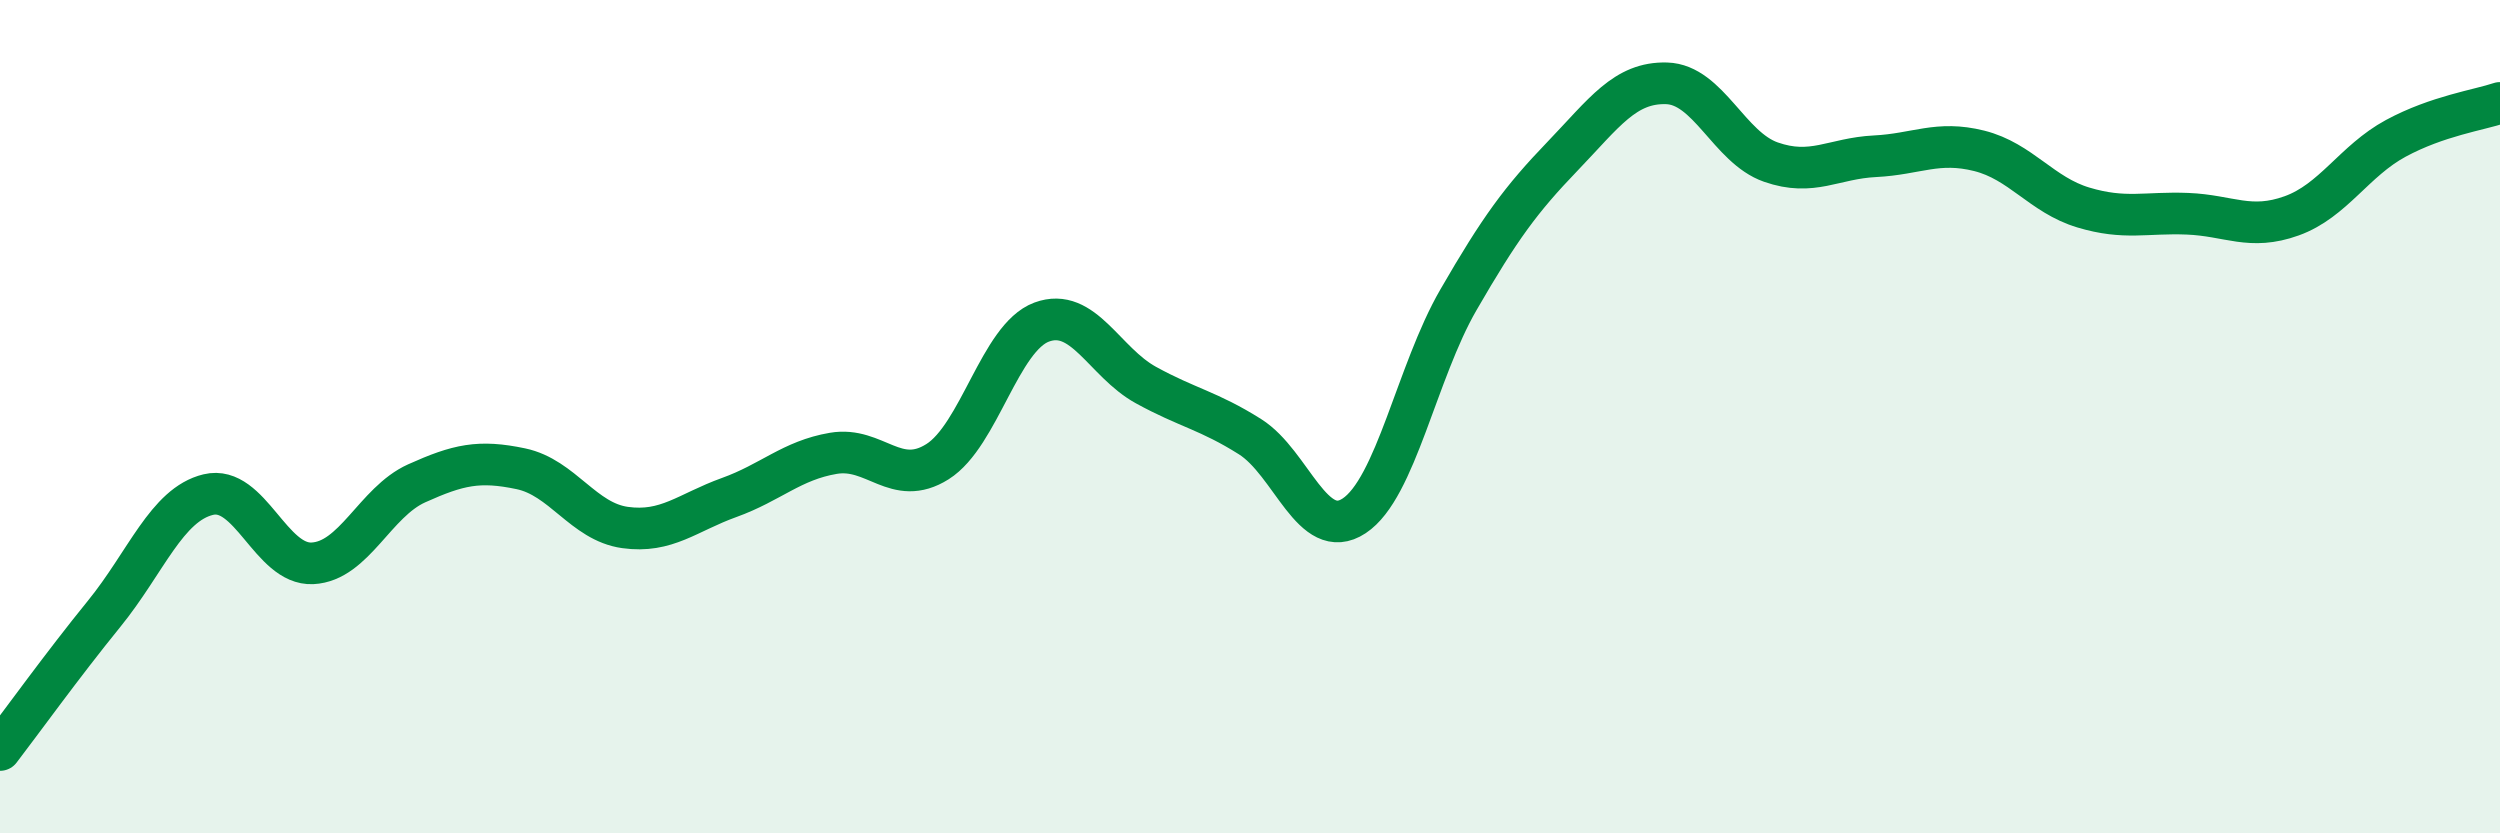 
    <svg width="60" height="20" viewBox="0 0 60 20" xmlns="http://www.w3.org/2000/svg">
      <path
        d="M 0,18 C 0.5,17.35 1.5,15.96 2.5,14.73 C 3.5,13.5 4,12.11 5,11.87 C 6,11.63 6.5,13.57 7.5,13.52 C 8.5,13.47 9,12.05 10,11.6 C 11,11.15 11.5,11.04 12.5,11.25 C 13.5,11.46 14,12.52 15,12.66 C 16,12.8 16.5,12.3 17.5,11.94 C 18.5,11.58 19,11.05 20,10.88 C 21,10.71 21.5,11.71 22.5,11.08 C 23.5,10.45 24,8.1 25,7.73 C 26,7.36 26.5,8.69 27.5,9.24 C 28.5,9.79 29,9.85 30,10.48 C 31,11.11 31.5,13.04 32.5,12.38 C 33.5,11.72 34,8.93 35,7.2 C 36,5.47 36.5,4.79 37.5,3.75 C 38.5,2.71 39,1.97 40,2 C 41,2.03 41.5,3.54 42.5,3.89 C 43.5,4.24 44,3.8 45,3.75 C 46,3.7 46.5,3.37 47.5,3.62 C 48.5,3.87 49,4.68 50,4.98 C 51,5.28 51.5,5.09 52.5,5.13 C 53.5,5.17 54,5.54 55,5.18 C 56,4.82 56.5,3.86 57.5,3.32 C 58.5,2.78 59.5,2.64 60,2.47L60 20L0 20Z"
        fill="#008740"
        opacity="0.1"
        stroke-linecap="round"
        stroke-linejoin="round"
      />
      <path
        d="M 0,18 C 0.5,17.35 1.5,15.96 2.5,14.73 C 3.5,13.5 4,12.11 5,11.87 C 6,11.63 6.5,13.57 7.5,13.52 C 8.5,13.47 9,12.05 10,11.6 C 11,11.15 11.5,11.04 12.5,11.25 C 13.5,11.46 14,12.52 15,12.66 C 16,12.8 16.5,12.3 17.5,11.94 C 18.5,11.58 19,11.05 20,10.88 C 21,10.71 21.5,11.71 22.5,11.08 C 23.5,10.45 24,8.1 25,7.73 C 26,7.36 26.5,8.69 27.5,9.24 C 28.5,9.79 29,9.85 30,10.48 C 31,11.11 31.5,13.04 32.5,12.38 C 33.5,11.72 34,8.93 35,7.2 C 36,5.47 36.5,4.79 37.5,3.75 C 38.5,2.71 39,1.97 40,2 C 41,2.03 41.5,3.54 42.5,3.89 C 43.5,4.24 44,3.8 45,3.75 C 46,3.7 46.5,3.37 47.5,3.62 C 48.5,3.87 49,4.68 50,4.98 C 51,5.28 51.5,5.09 52.5,5.13 C 53.5,5.17 54,5.54 55,5.18 C 56,4.82 56.5,3.86 57.5,3.32 C 58.5,2.78 59.5,2.64 60,2.47"
        stroke="#008740"
        stroke-width="1"
        fill="none"
        stroke-linecap="round"
        stroke-linejoin="round"
      />
    </svg>
  